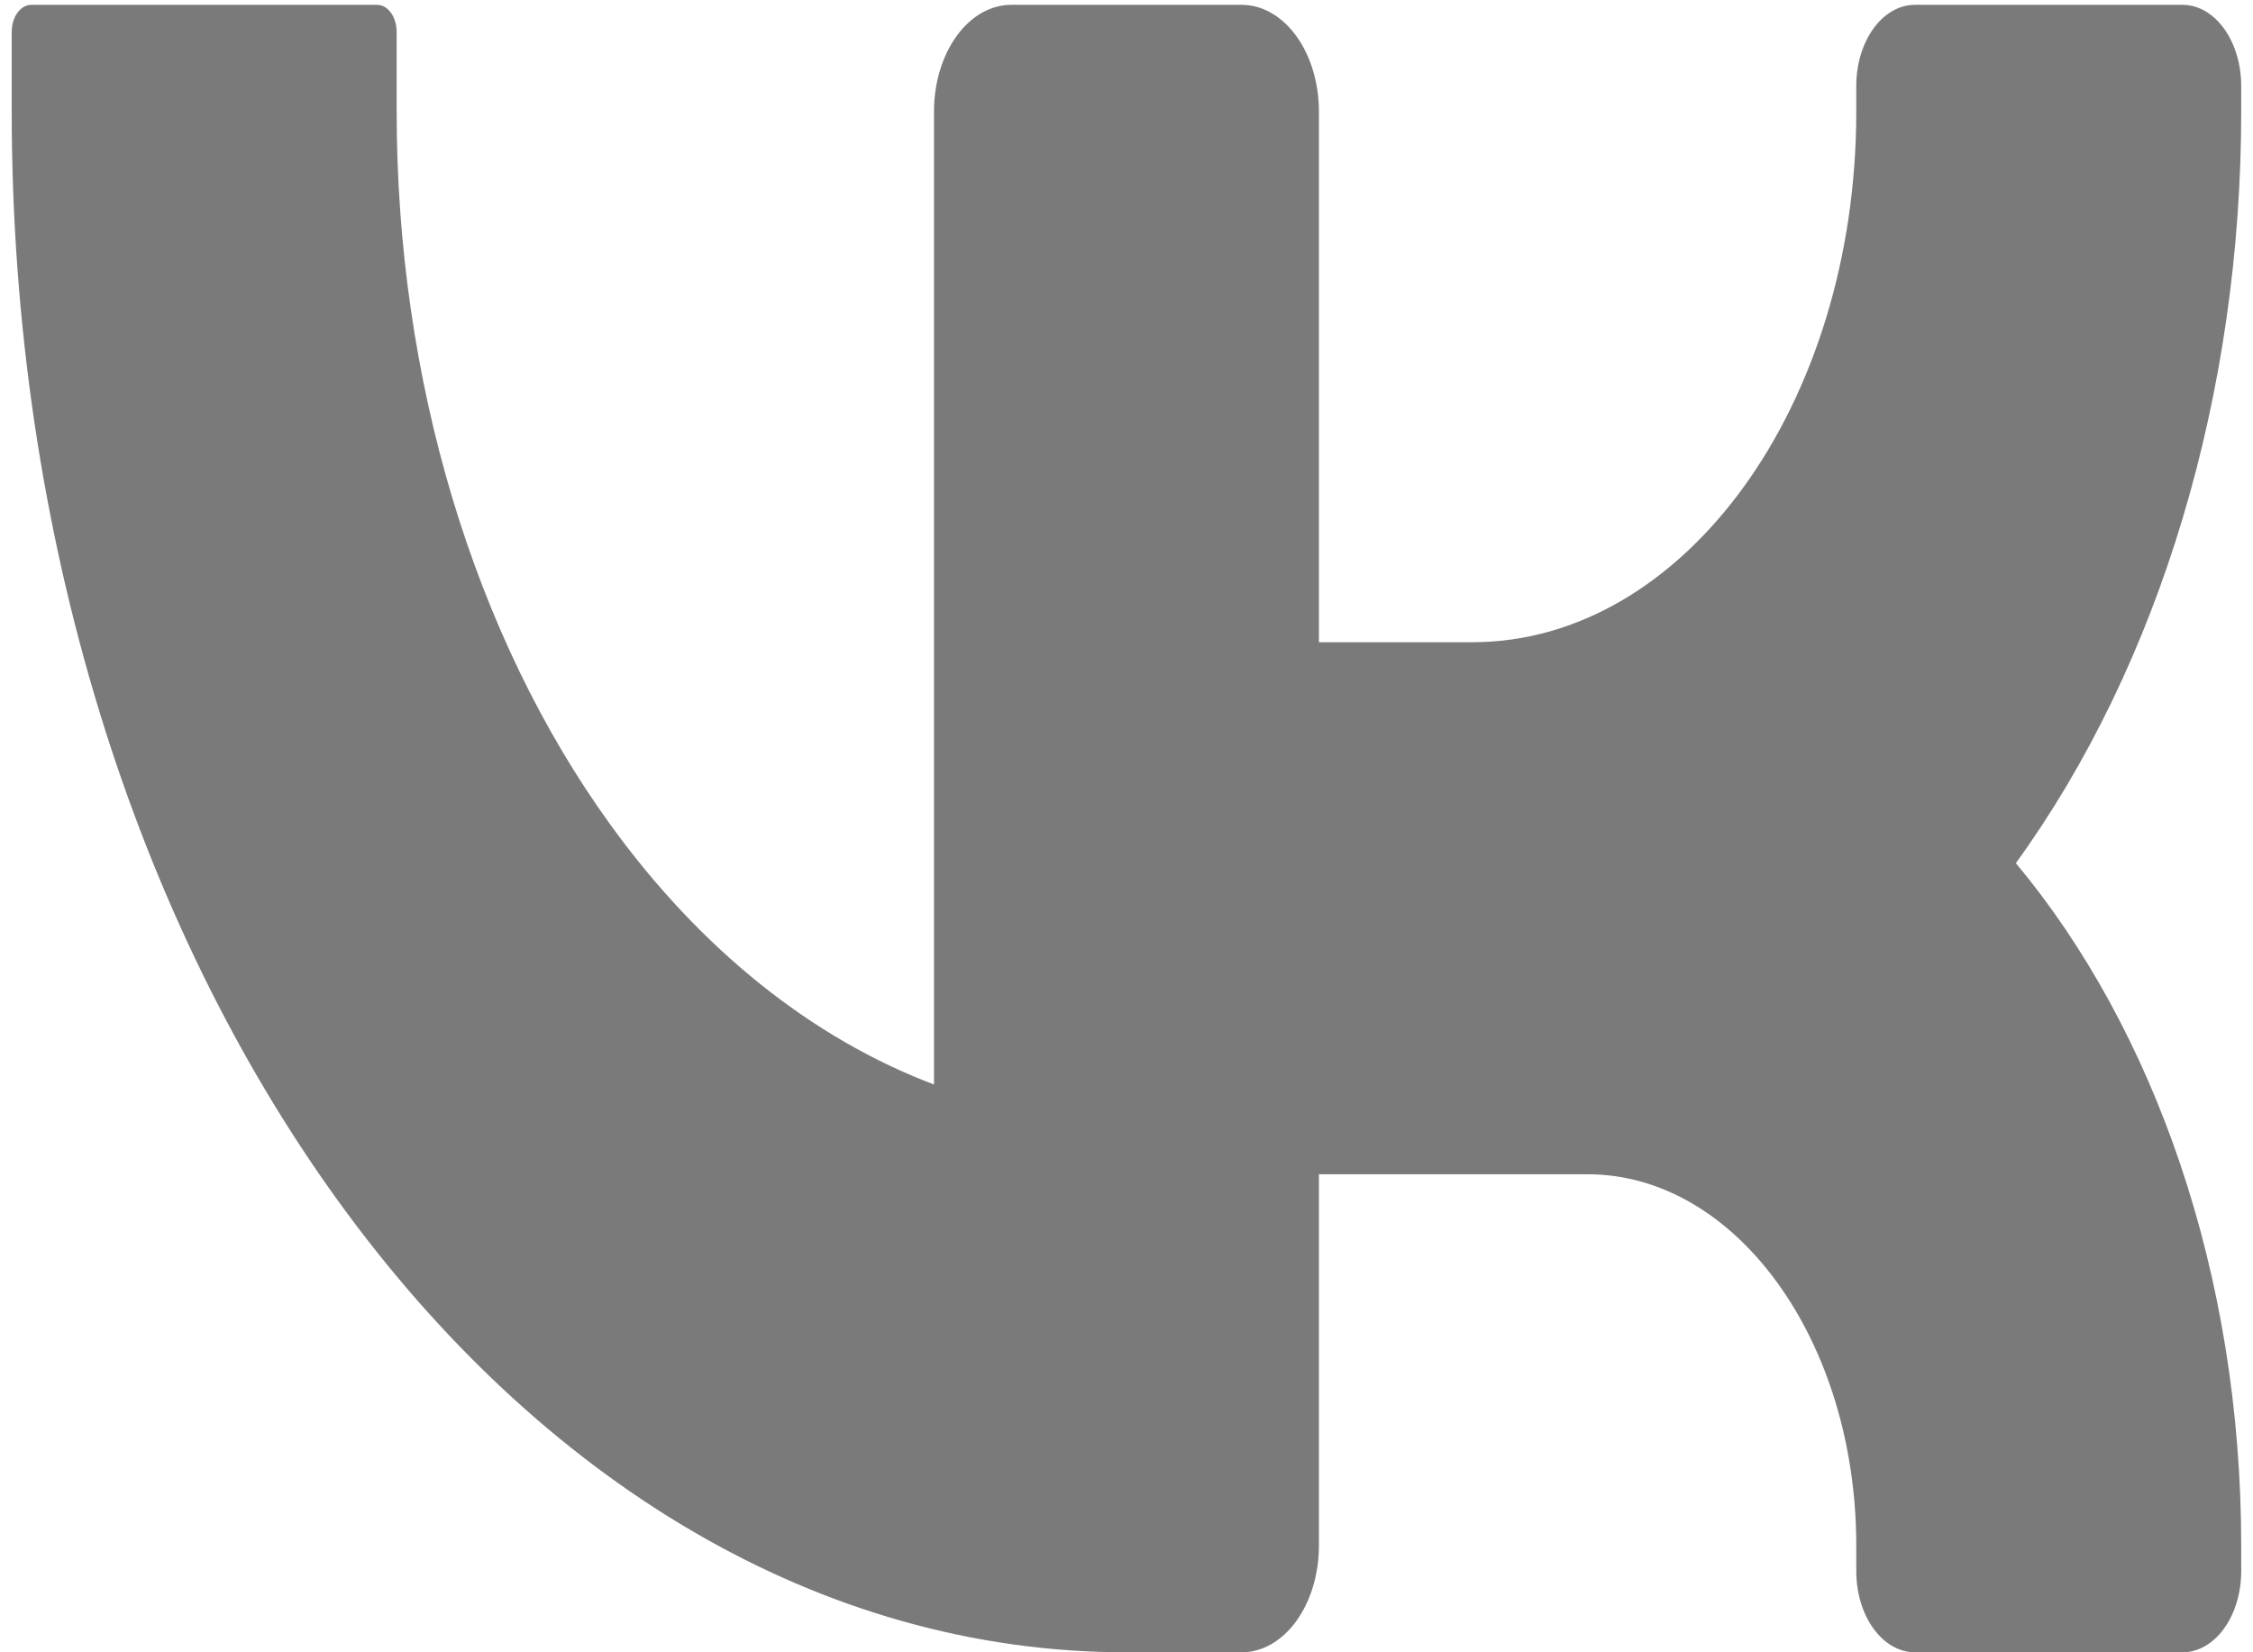 <?xml version="1.0" encoding="UTF-8"?> <svg xmlns="http://www.w3.org/2000/svg" width="90" height="66" viewBox="0 0 90 66" fill="none"> <path fill-rule="evenodd" clip-rule="evenodd" d="M51.906 26.732H58.814C67.716 26.732 74.932 16.758 74.932 4.454C74.932 4.088 74.932 3.745 74.932 3.433C74.932 2.239 75.632 1.272 76.496 1.272C79.153 1.272 84.527 1.272 87.185 1.272C87.599 1.272 87.998 1.498 88.29 1.905C88.585 2.309 88.748 2.86 88.748 3.433C88.748 3.745 88.748 4.085 88.748 4.454C88.748 15.428 85.594 25.949 79.98 33.708C79.777 33.991 79.572 34.264 79.365 34.538C85.089 40.957 88.748 50.756 88.748 61.739C88.748 62.108 88.748 62.448 88.748 62.76C88.748 63.333 88.585 63.884 88.29 64.288C87.998 64.695 87.599 64.921 87.185 64.921H76.496C76.081 64.921 75.683 64.695 75.391 64.288C75.096 63.884 74.932 63.333 74.932 62.76C74.932 62.445 74.932 62.105 74.932 61.739C74.932 52.952 69.777 45.826 63.419 45.826H51.906V61.739C51.906 62.582 51.664 63.394 51.231 63.989C50.801 64.587 50.214 64.921 49.603 64.921H44.998C20.837 64.921 1.248 37.848 1.248 4.454V1.272H15.064V4.454C15.064 15.428 18.219 25.949 23.832 33.708C27.786 39.175 32.734 42.956 38.09 44.709V4.454C38.09 3.611 38.332 2.799 38.765 2.204C39.196 1.606 39.783 1.272 40.393 1.272C42.949 1.272 47.048 1.272 49.603 1.272C50.214 1.272 50.801 1.606 51.231 2.204C51.664 2.799 51.906 3.611 51.906 4.454V26.732Z" fill="#7A7A7A"></path> <path fill-rule="evenodd" clip-rule="evenodd" d="M52.687 25.653H58.814C67.285 25.653 74.152 16.163 74.152 4.454C74.152 4.088 74.152 3.745 74.152 3.433C74.152 1.641 75.2 0.193 76.496 0.193C79.153 0.193 84.527 0.193 87.185 0.193C87.806 0.193 88.403 0.534 88.843 1.141C89.282 1.749 89.529 2.573 89.529 3.433C89.529 3.745 89.529 4.085 89.529 4.454C89.529 15.714 86.293 26.512 80.532 34.471L80.528 34.478C86.043 41.094 89.529 50.855 89.529 61.739C89.529 62.108 89.529 62.448 89.529 62.76C89.529 63.62 89.282 64.444 88.843 65.052C88.403 65.659 87.806 66 87.185 66C84.527 66 79.153 66 76.496 66C75.874 66 75.278 65.659 74.838 65.052C74.398 64.444 74.152 63.62 74.152 62.76C74.152 62.445 74.152 62.105 74.152 61.739C74.152 53.547 69.346 46.905 63.419 46.905H52.687V61.739C52.687 62.868 52.362 63.954 51.784 64.752C51.206 65.551 50.421 66 49.603 66H44.998C20.404 66 0.468 38.446 0.468 4.454V1.272C0.468 0.677 0.818 0.193 1.248 0.193H15.064C15.495 0.193 15.845 0.677 15.845 1.272V4.454C15.845 15.141 18.916 25.389 24.385 32.944C27.998 37.94 32.463 41.489 37.31 43.319V4.454C37.31 3.325 37.634 2.239 38.212 1.441C38.79 0.642 39.576 0.193 40.393 0.193C42.949 0.193 47.048 0.193 49.603 0.193C50.421 0.193 51.206 0.642 51.784 1.441C52.362 2.239 52.687 3.325 52.687 4.454V25.653ZM2.029 2.351V4.454C2.029 37.253 21.267 63.842 44.998 63.842H47.301C47.301 63.842 47.731 64.921 47.301 63.842H49.603C50.007 63.842 50.393 63.62 50.679 63.225C50.964 62.83 51.126 62.296 51.126 61.739V45.826C51.126 45.231 51.475 44.748 51.906 44.748H63.419C70.21 44.748 75.713 52.354 75.713 61.739C75.713 62.105 75.713 62.445 75.713 62.76C75.713 63.047 75.796 63.324 75.943 63.524C76.088 63.728 76.289 63.842 76.496 63.842C79.153 63.842 84.527 63.842 87.185 63.842C87.392 63.842 87.592 63.728 87.737 63.524C87.885 63.324 87.968 63.047 87.968 62.76C87.968 62.448 87.968 62.108 87.968 61.739C87.968 51.096 84.421 41.597 78.872 35.375C78.697 35.178 78.591 34.888 78.584 34.576C78.575 34.268 78.665 33.965 78.828 33.752C79.029 33.488 79.231 33.217 79.427 32.944C84.896 25.389 87.968 15.141 87.968 4.454C87.968 4.085 87.968 3.745 87.968 3.433C87.968 3.146 87.885 2.869 87.737 2.669C87.592 2.465 87.392 2.351 87.185 2.351C84.527 2.351 79.153 2.351 76.496 2.351C76.063 2.351 75.713 2.834 75.713 3.433C75.713 3.745 75.713 4.088 75.713 4.454C75.713 17.353 68.147 27.81 58.814 27.81H51.906C51.475 27.81 51.126 27.327 51.126 26.732V4.454C51.126 3.897 50.964 3.363 50.679 2.968C50.393 2.573 50.007 2.351 49.603 2.351C47.048 2.351 42.949 2.351 40.393 2.351C39.99 2.351 39.603 2.573 39.318 2.968C39.032 3.363 38.871 3.897 38.871 4.454V44.709C38.871 45.04 38.763 45.352 38.574 45.556C38.387 45.763 38.143 45.836 37.911 45.76C32.414 43.958 27.337 40.082 23.28 34.471C17.519 26.512 14.284 15.714 14.284 4.454V2.351H2.029Z" fill="#7A7A7A"></path> </svg> 